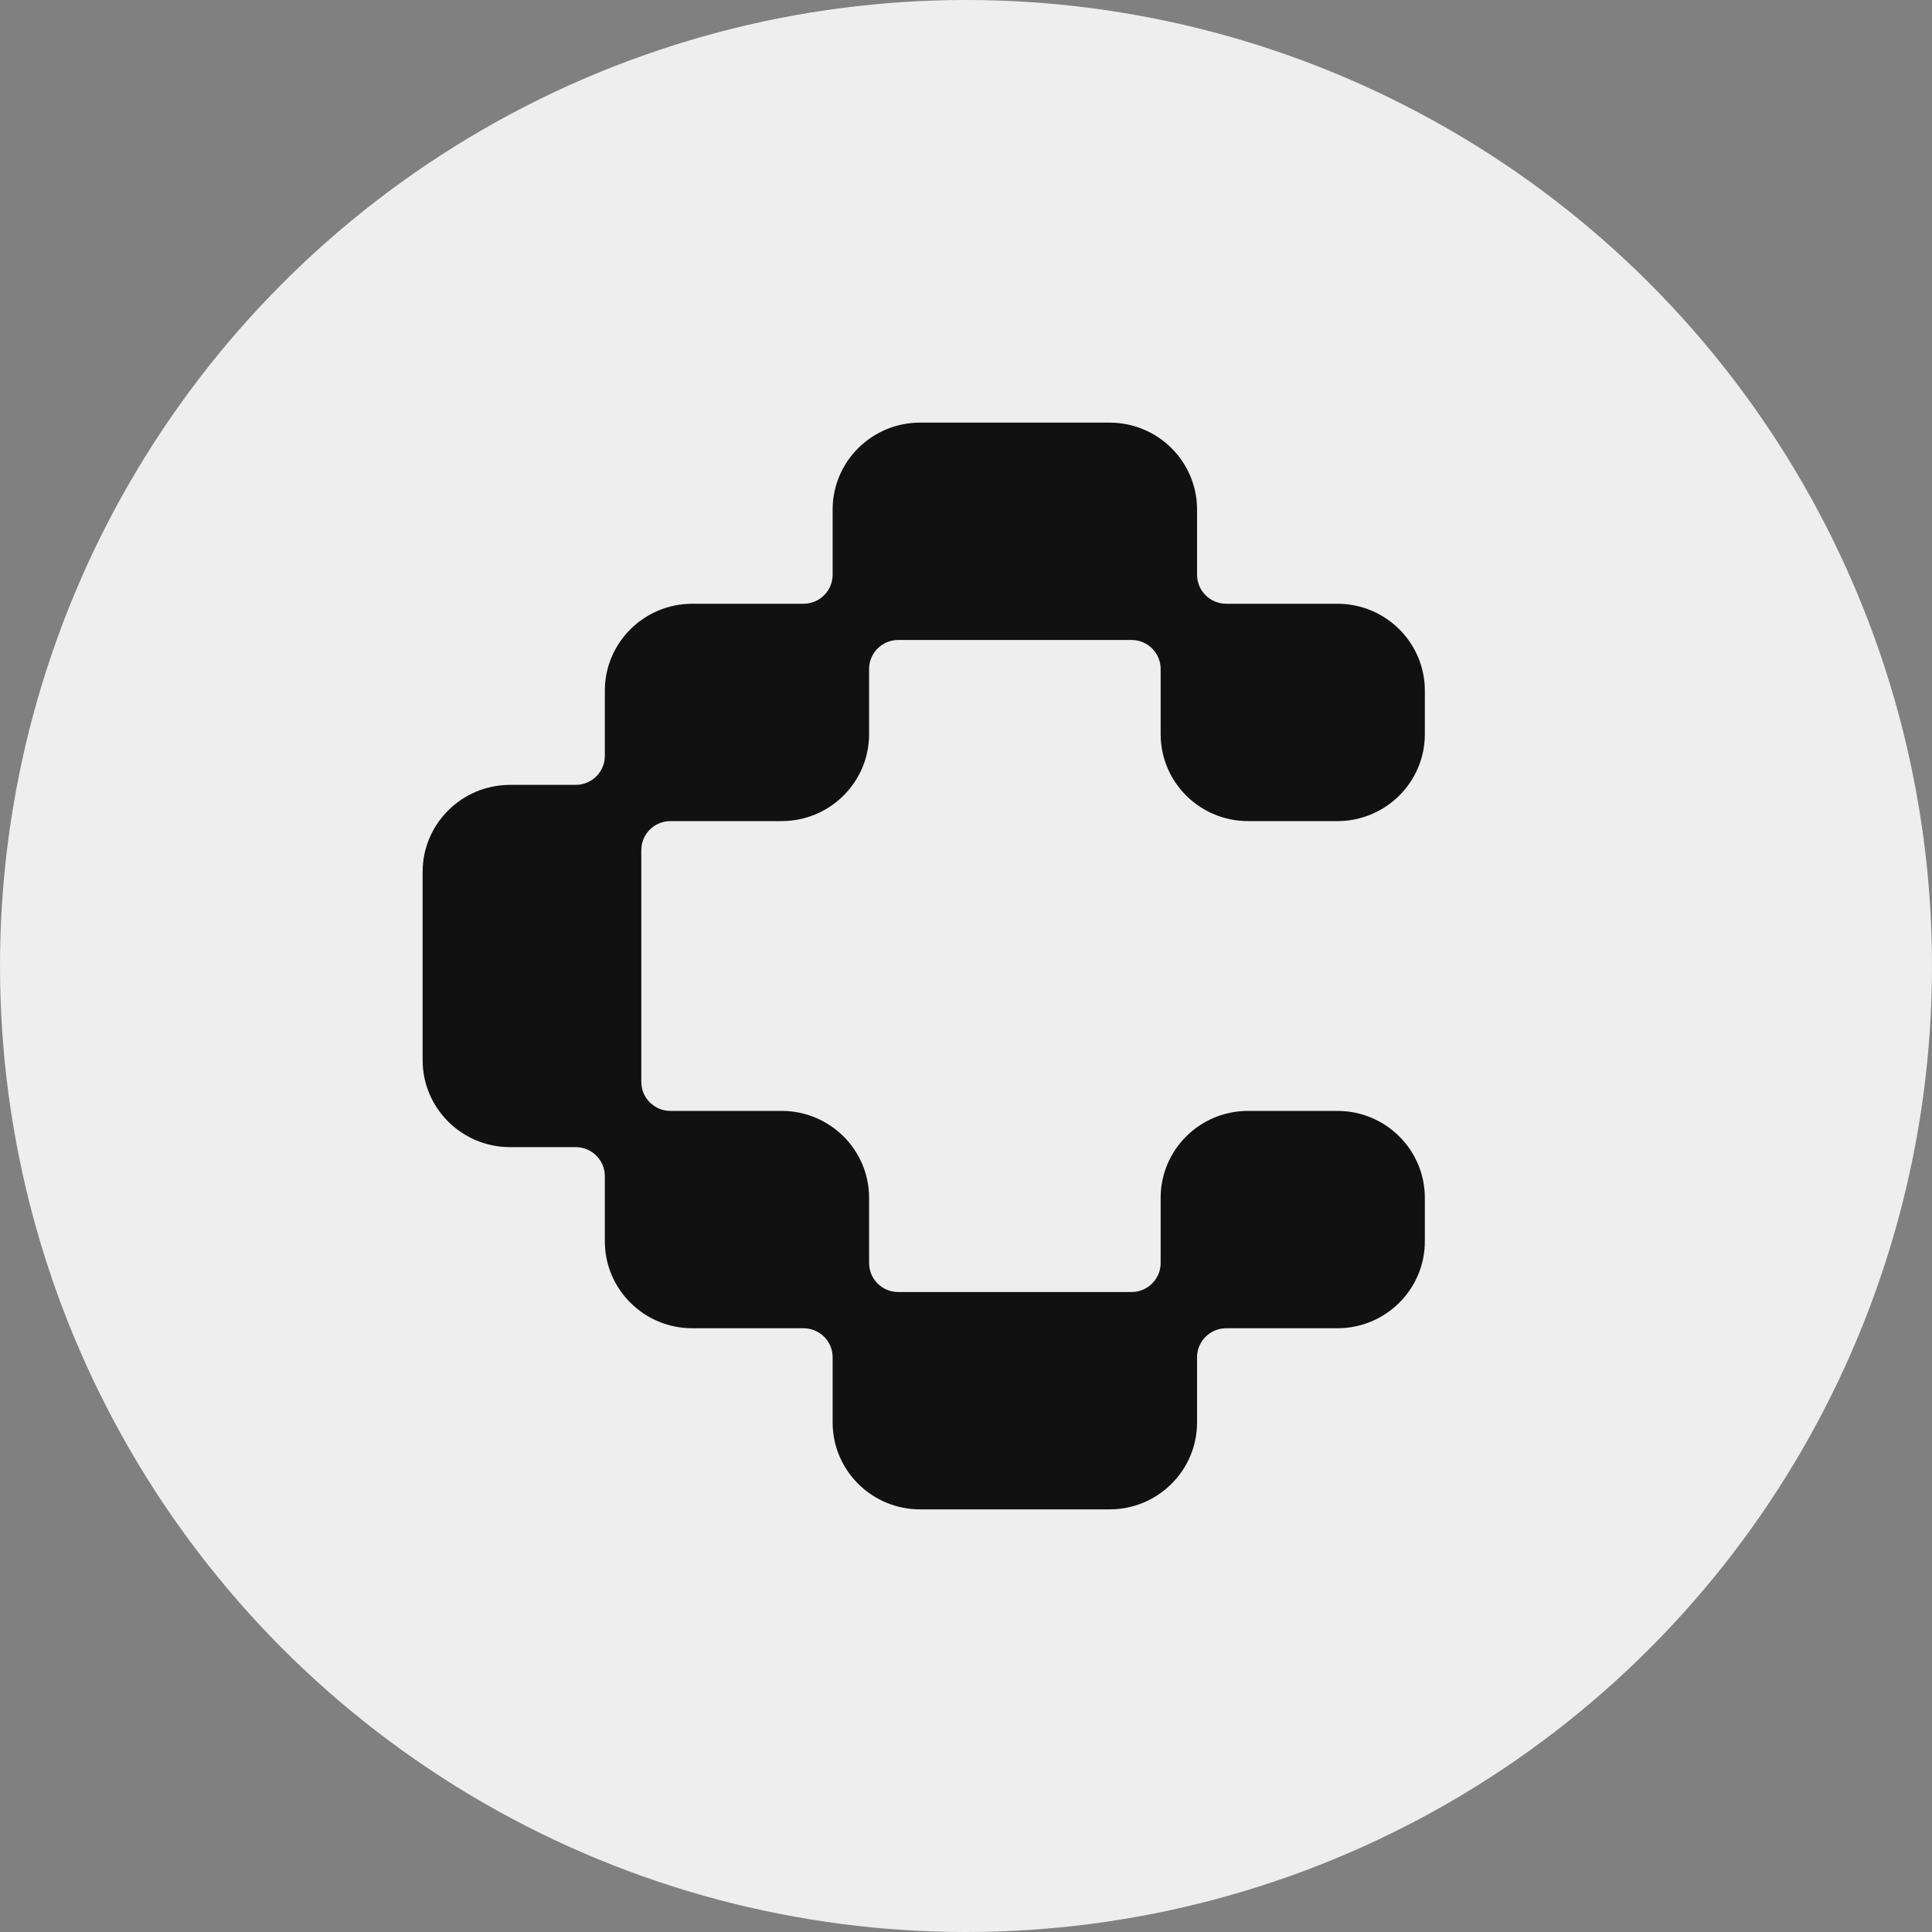 <svg width="32" height="32" viewBox="0 0 32 32" fill="none" xmlns="http://www.w3.org/2000/svg">
    <rect x="0" y="0" width="32" height="32" fill="#808080" stroke="none"/>
    <circle cx="16" cy="16" r="16" fill="#EEEEEE"/>
    <path d="M14.877 10.6C14.611 10.6 14.395 10.815 14.395 11.08V12.16C14.395 12.955 13.746 13.6 12.946 13.6H11.105C10.838 13.6 10.622 13.815 10.622 14.08V17.92C10.622 18.185 10.838 18.4 11.105 18.4H12.946C13.746 18.4 14.395 19.045 14.395 19.84V20.92C14.395 21.185 14.611 21.4 14.877 21.4H18.741C19.007 21.4 19.224 21.185 19.224 20.92V19.84C19.224 19.045 19.872 18.4 20.672 18.4H22.151C22.951 18.4 23.6 19.045 23.6 19.84V20.56C23.6 21.355 22.951 22 22.151 22H20.31C20.044 22 19.827 22.215 19.827 22.48V23.56C19.827 24.355 19.179 25 18.378 25H15.24C14.44 25 13.791 24.355 13.791 23.56V22.48C13.791 22.215 13.575 22 13.308 22H11.467C10.667 22 10.018 21.355 10.018 20.56V19.48C10.018 19.215 9.802 19 9.535 19H8.449C7.649 19 7 18.355 7 17.56V14.44C7 13.645 7.649 13 8.449 13H9.535C9.802 13 10.018 12.785 10.018 12.52V11.44C10.018 10.645 10.667 10 11.467 10H13.308C13.575 10 13.791 9.785 13.791 9.52V8.44C13.791 7.645 14.44 7 15.24 7H18.378C19.179 7 19.827 7.645 19.827 8.44V9.52C19.827 9.785 20.044 10 20.31 10H22.151C22.951 10 23.6 10.645 23.6 11.44V12.16C23.6 12.955 22.951 13.6 22.151 13.6H20.672C19.872 13.6 19.224 12.955 19.224 12.16V11.08C19.224 10.815 19.007 10.6 18.741 10.6H14.877Z" fill="#111111"/>
</svg>
